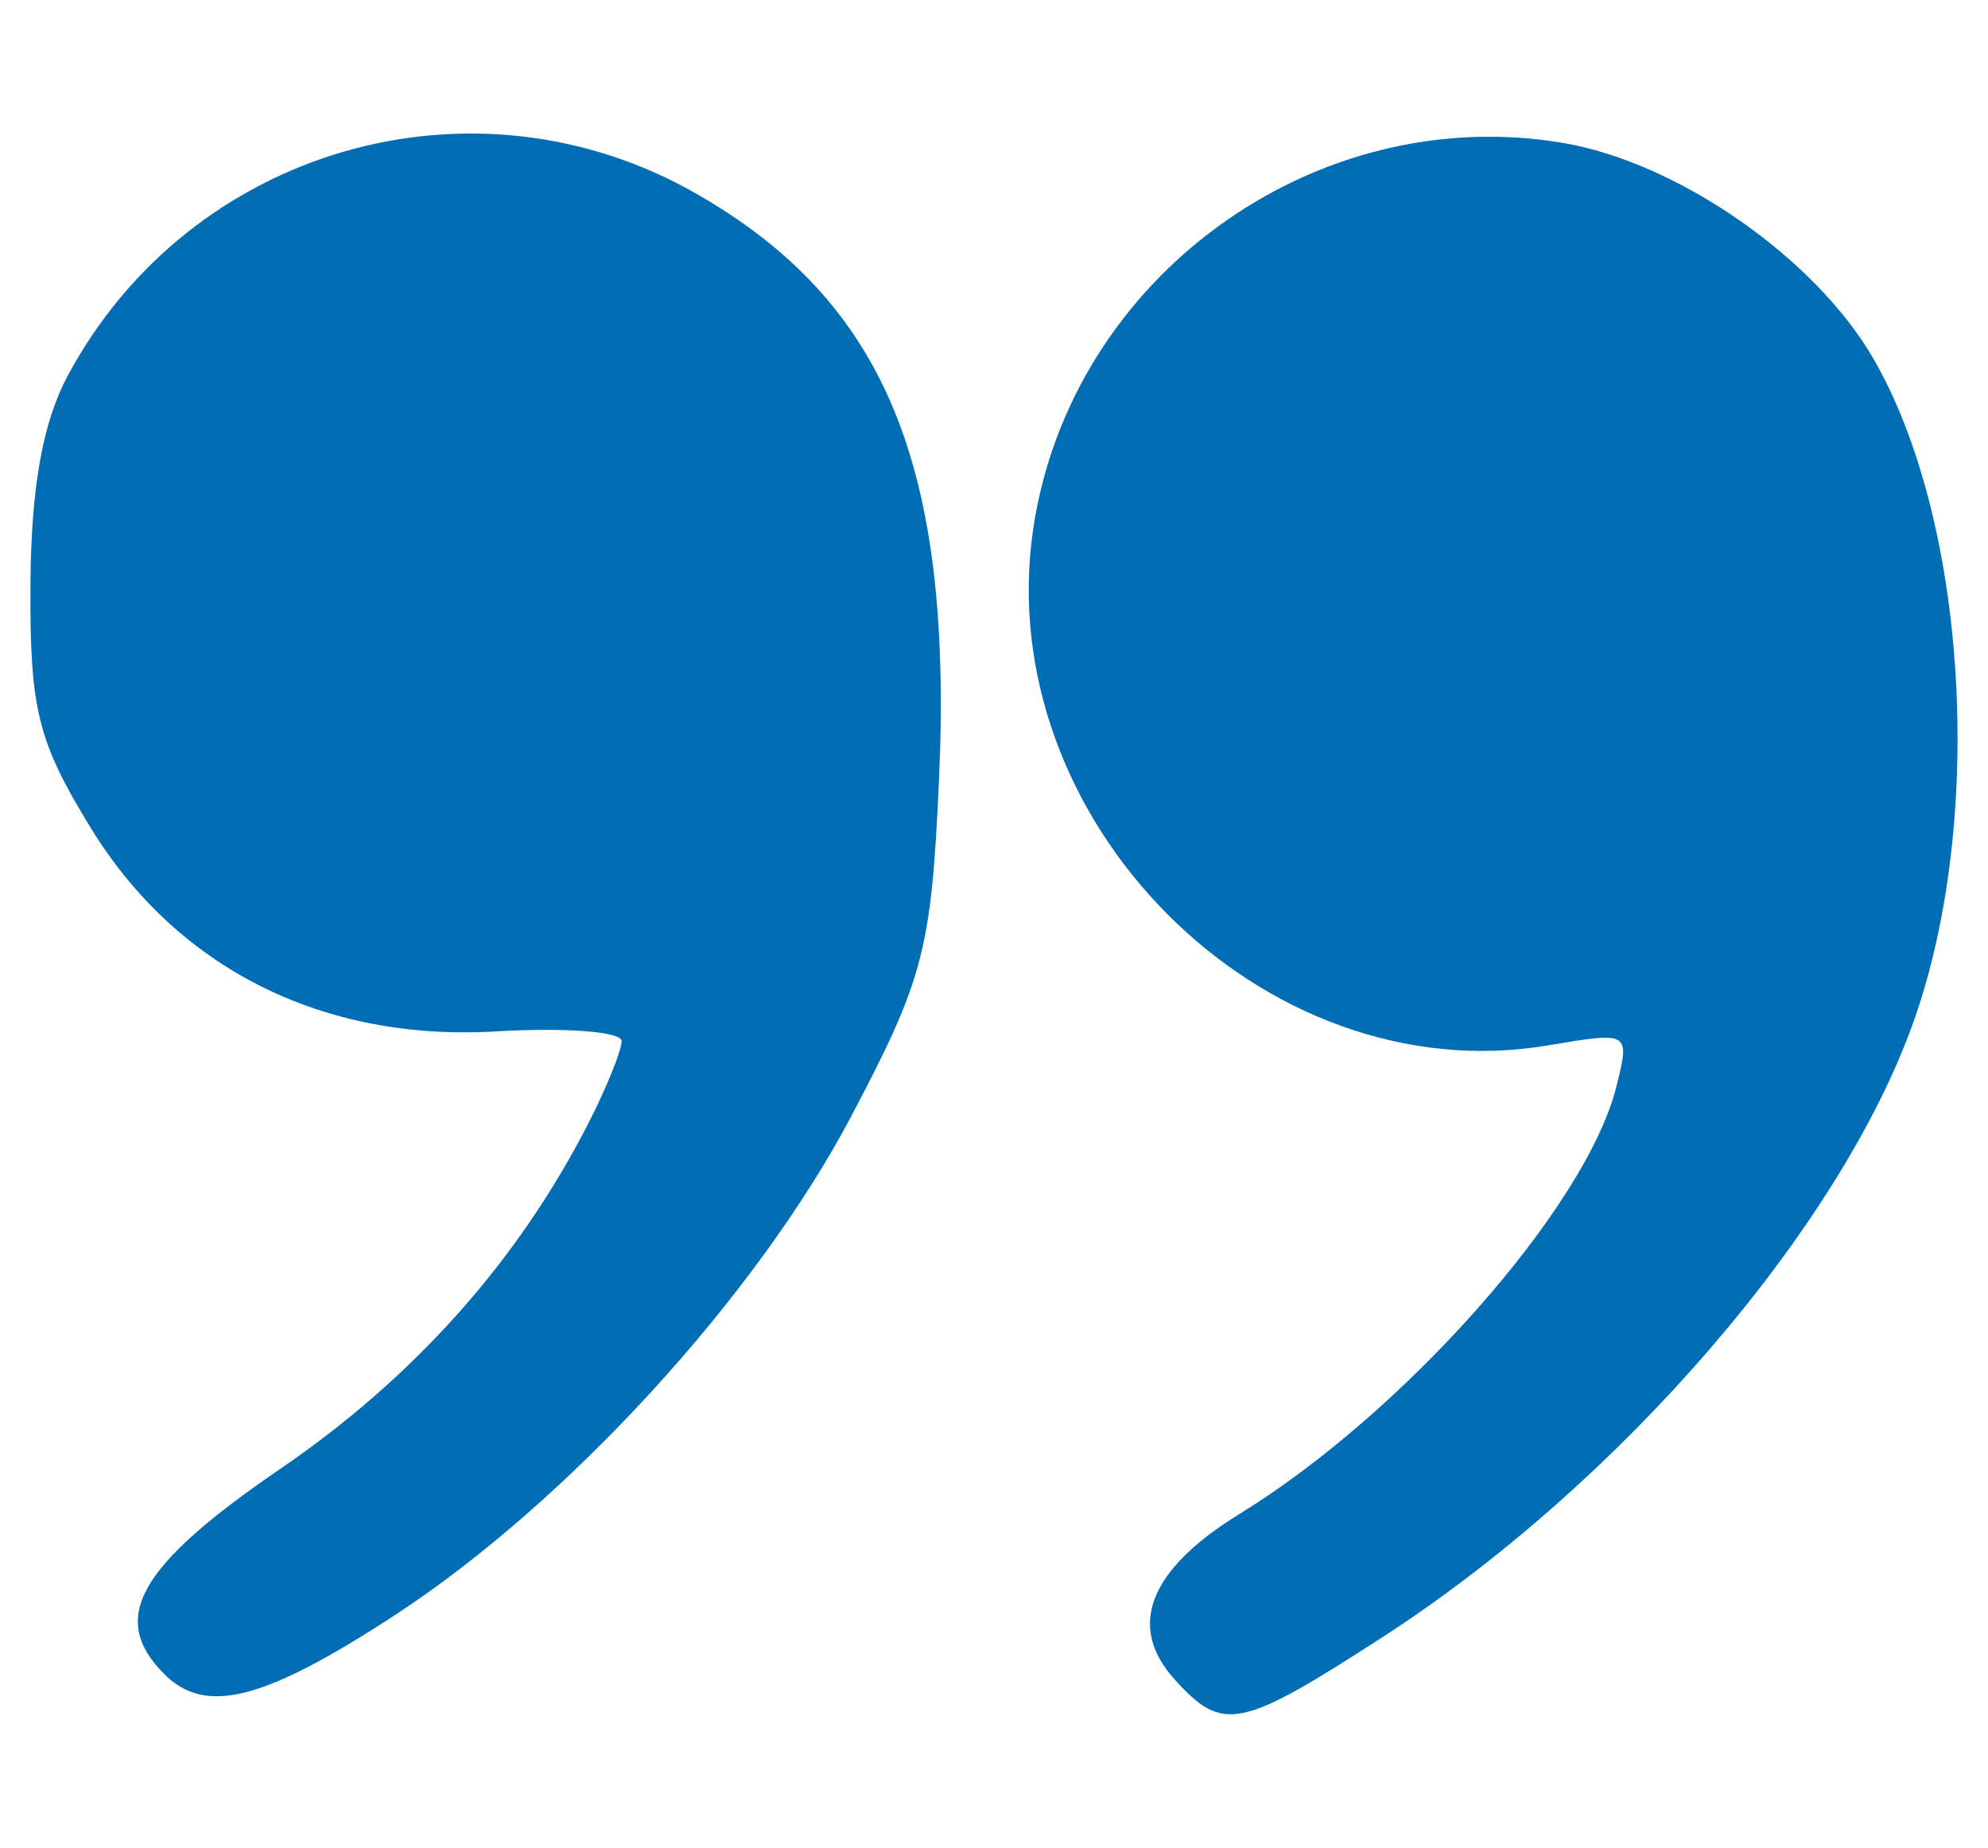 <?xml version="1.0" encoding="UTF-8" standalone="no"?>
<svg
   width="43.036"
   height="40"
   fill="none"
   version="1.1"
   id="svg4"
   sodipodi:docname="opinia.svg"
   inkscape:version="1.2.2 (732a01da63, 2022-12-09, custom)"
   xml:space="preserve"
   xmlns:inkscape="http://www.inkscape.org/namespaces/inkscape"
   xmlns:sodipodi="http://sodipodi.sourceforge.net/DTD/sodipodi-0.dtd"
   xmlns="http://www.w3.org/2000/svg"
   xmlns:svg="http://www.w3.org/2000/svg"><defs
     id="defs8" /><sodipodi:namedview
     id="namedview6"
     pagecolor="#ffffff"
     bordercolor="#666666"
     borderopacity="1.0"
     inkscape:showpageshadow="2"
     inkscape:pageopacity="0.0"
     inkscape:pagecheckerboard="0"
     inkscape:deskcolor="#d1d1d1"
     showgrid="false"
     inkscape:zoom="5.9"
     inkscape:cx="-51.016949"
     inkscape:cy="20"
     inkscape:window-width="1920"
     inkscape:window-height="1020"
     inkscape:window-x="0"
     inkscape:window-y="40"
     inkscape:window-maximized="1"
     inkscape:current-layer="g349" /><g
     id="g349"><path
       style="fill:#016db5;fill-opacity:1.0;stroke-width:0.434"
       d="m 25.428,36.356 c -1.038,-1.147 -0.555,-2.376 1.406,-3.582 3.582,-2.203 7.504,-6.648 8.155,-9.243 0.3,-1.197 0.296,-1.2 -1.479,-0.9 C 27.33,23.675 21.425,17.736 22.37,11.43 23.183,6.011 28.447,2.184 33.835,3.094 c 2.469,0.417 5.433,2.469 6.703,4.641 2.042,3.491 2.446,9.962 0.896,14.355 -1.582,4.484 -6.359,10.025 -11.515,13.358 -3.079,1.99 -3.446,2.064 -4.492,0.908 z M 3.554,36.238 c -1.204,-1.204 -0.562,-2.338 2.513,-4.439 2.906,-1.985 5.162,-4.519 6.682,-7.505 0.389,-0.764 0.708,-1.555 0.708,-1.758 0,-0.202 -1.222,-0.296 -2.714,-0.208 C 6.976,22.55 3.815,20.958 1.949,17.898 0.816,16.042 0.646,15.352 0.659,12.687 c 0.011,-2.11 0.262,-3.533 0.802,-4.543 2.639,-4.936 8.789,-6.717 13.623,-3.945 4.082,2.341 5.55,5.894 5.243,12.692 -0.165,3.664 -0.332,4.302 -1.898,7.271 -2.056,3.898 -6.154,8.375 -9.902,10.817 -2.824,1.84 -4.077,2.157 -4.974,1.26 z"
       id="path254" /></g></svg>
